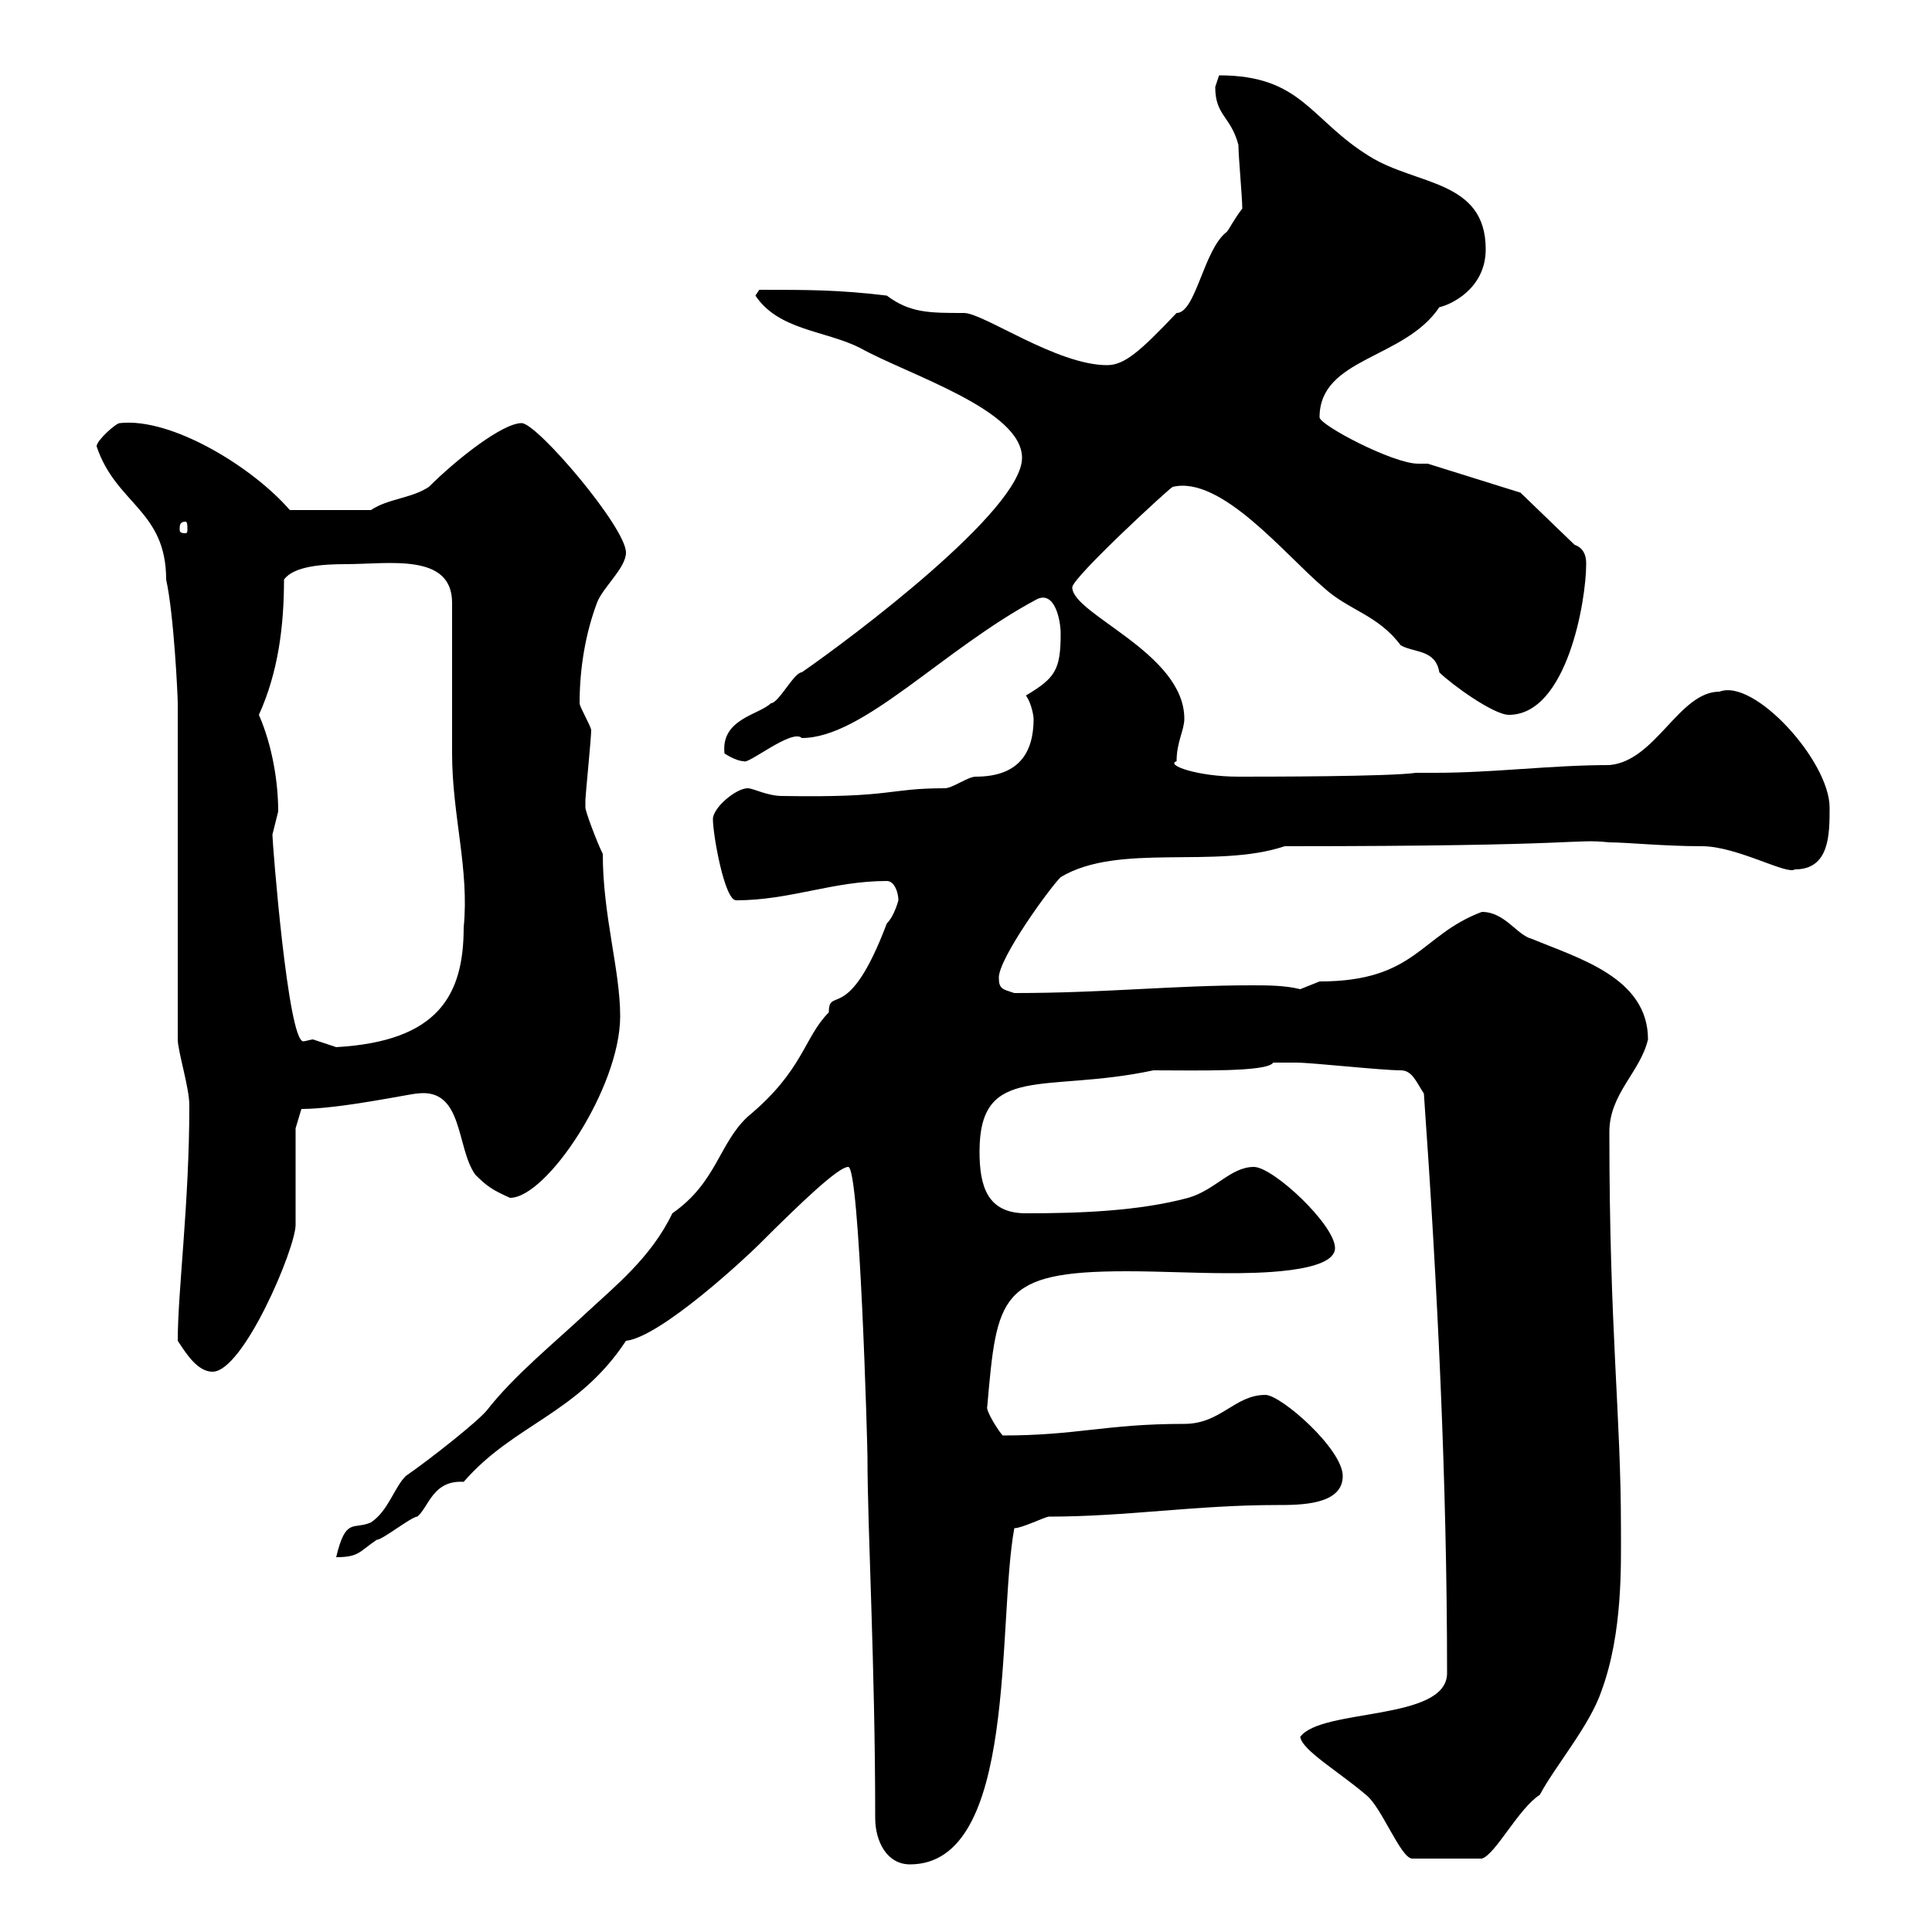 <svg xmlns="http://www.w3.org/2000/svg" xmlns:xlink="http://www.w3.org/1999/xlink" width="300" height="300"><path d="M135.90 282.30C135.90 285.90 137.70 289.50 141.30 289.50C158.10 289.50 154.80 252 157.50 237.30C158.70 237.30 162.30 235.50 162.90 235.50C174.90 235.50 185.70 233.70 198.30 233.70C201.90 233.70 208.50 233.70 208.50 229.20C208.50 225 198.90 216.60 196.50 216.60C191.70 216.60 189.60 221.10 183.90 221.10C171.60 221.10 167.40 222.90 155.70 222.90C155.10 222.30 153 219 153.30 218.40C154.80 201.30 155.10 197.40 174.90 197.40C180.30 197.40 185.40 197.70 190.80 197.70C194.40 197.70 207.30 197.70 207.30 193.80C207.30 190.20 197.70 181.20 194.70 181.20C191.10 181.20 188.70 184.80 184.50 186C176.70 188.10 167.40 188.40 159.30 188.40C153.30 188.40 152.10 184.20 152.10 178.80C152.10 165 162.30 169.80 179.10 166.20C185.70 166.20 196.80 166.50 197.70 165C197.70 165 199.80 165 201.30 165C203.70 165 214.50 166.20 217.50 166.20C219.30 166.20 219.90 168 221.10 169.80C223.20 199.50 224.70 230.10 224.70 259.80C224.70 267.30 205.20 265.20 201.90 269.70C202.20 271.80 207.90 275.10 212.10 278.70C214.50 280.50 217.50 288.60 219.30 288.60L230.10 288.60C232.20 288 235.80 280.80 239.10 278.70C241.50 274.20 246.90 267.90 248.70 262.50C252 253.50 251.70 243 251.70 237.30C251.70 219.60 249.90 206.70 249.90 175.80C249.90 169.80 254.70 166.50 255.90 161.40C255.90 151.80 245.10 148.80 237.90 145.80C235.50 145.20 233.70 141.60 230.10 141.60C220.50 145.20 219.90 152.40 204.90 152.40C204.90 152.40 201.90 153.60 201.90 153.60C199.50 153 196.80 153 194.40 153C182.10 153 171.60 154.20 157.50 154.20C155.70 153.60 155.10 153.60 155.10 151.80C155.10 148.80 162.90 138 164.70 136.20C173.70 130.80 188.70 135 199.50 131.40C247.20 131.40 243.90 130.20 249.90 130.80C252.60 130.80 258.30 131.40 264.30 131.40C269.70 131.40 277.50 135.90 278.70 135C284.10 135 284.10 129.60 284.10 125.40C284.10 118.20 272.40 105.30 267 107.40C260.70 107.40 257.10 118.20 249.90 118.80C240.90 118.80 231.90 120 222.90 120L219.90 120C215.70 120.60 196.50 120.60 192.30 120.60C186 120.60 180.90 118.80 182.70 118.20C182.70 115.20 183.90 113.40 183.90 111.60C183.90 101.40 166.50 95.40 166.50 91.20C166.50 89.70 181.80 75.60 182.10 75.60C189.60 73.80 199.50 86.10 205.50 91.20C209.40 94.80 213.90 95.40 217.50 100.20C219.60 101.40 222.90 100.80 223.50 104.40C225.30 106.20 231.90 111 234.30 111C243.30 111 246.30 93.30 246.30 87.60C246.30 87 246.30 85.20 244.50 84.60L236.10 76.50L221.70 72C221.10 72 220.50 72 220.20 72C216.30 72 204.90 66 204.90 64.80C204.90 55.50 218.10 55.80 223.50 47.70C225 47.40 230.70 45 230.70 38.70C230.70 27.90 219.90 28.80 212.70 24.30C203.40 18.60 202.20 11.70 189.30 11.70C189.30 11.70 188.70 13.50 188.70 13.50C188.70 18 191.10 18 192.30 22.50C192.30 24.30 192.90 30.60 192.90 32.40C191.70 33.90 190.80 35.70 190.50 36C186.90 38.70 185.70 48.60 182.70 48.60C177 54.60 174.60 56.70 171.90 56.70C164.10 56.70 152.70 48.60 149.70 48.60C144.30 48.60 141.30 48.60 137.70 45.90C130.20 45 125.70 45 117.90 45L117.30 45.90C120.90 51.30 128.10 51.30 133.50 54C141 58.20 158.70 63.60 158.70 71.10C158.70 79.20 132.30 99 124.50 104.40C123.30 104.40 120.90 109.20 119.70 109.20C117.90 111 111.90 111.60 112.50 117C112.50 117 114.30 118.20 115.50 118.20C116.10 118.80 123 113.10 124.50 114.60C134.10 114.60 146.40 100.80 161.10 93C163.80 91.80 164.70 96.30 164.70 98.40C164.70 104.10 163.80 105.30 159.30 108C160.20 109.20 160.50 111.30 160.50 111.60C160.50 117 158.10 120.60 151.50 120.60C150.30 120.60 147.90 122.40 146.70 122.40C137.70 122.40 138.90 123.90 121.50 123.60C119.10 123.60 117 122.40 116.10 122.40C114.30 122.40 110.70 125.40 110.70 127.20C110.70 129.60 112.50 139.80 114.30 139.80C122.70 139.80 129.30 136.80 137.70 136.80C138.90 136.80 139.50 138.60 139.50 139.80C139.50 139.80 138.90 142.20 137.70 143.40C131.70 159.30 128.70 153 128.70 157.20C124.80 161.10 124.80 166.20 116.10 173.40C111.60 177.60 111.30 183.60 104.40 188.40C101.10 195.30 95.40 199.80 90.90 204C86.10 208.50 79.80 213.60 75.60 219C74.10 220.80 66.90 226.50 63 229.20C61.20 231 60.30 234.60 57.60 236.40C54.90 237.60 53.70 235.50 52.20 241.80C55.80 241.80 55.80 240.90 58.50 239.10C59.40 239.10 63.90 235.50 64.80 235.50C66.60 234 67.20 229.80 72 230.10C79.80 221.10 89.70 219.60 97.20 208.20C102.60 207.60 115.80 195.30 117.90 193.20C124.50 186.60 130.20 181.20 131.70 181.20C133.50 180.90 134.70 224.70 134.70 226.20C134.70 237.60 135.90 258.30 135.90 282.30ZM27.60 208.20C28.80 210 30.60 213 33 213C37.80 213 45.90 193.80 45.90 190.20C45.90 187.80 45.90 177.60 45.90 175.20L46.80 172.20C52.80 172.20 63.90 169.80 64.80 169.80C72 168.90 70.80 178.20 73.80 182.40C75.60 184.20 76.50 184.80 79.20 186C84.90 186 96.30 168.90 96.30 157.80C96.30 150.60 93.60 142.20 93.60 132.60C92.70 130.80 90.90 126 90.90 125.40C90.90 124.20 90.90 124.20 90.90 124.20C90.90 123.60 91.80 114.60 91.80 113.40C91.80 112.80 90 109.80 90 109.20C90 103.80 90.90 98.40 92.70 93.60C93.60 91.20 97.20 88.20 97.20 85.80C97.20 81.90 83.40 65.70 81 65.70C78 65.70 70.80 71.40 66.60 75.60C63.90 77.40 60.30 77.40 57.60 79.20L45 79.20C39.30 72.60 26.70 64.80 18.60 65.70C18 65.70 15 68.40 15 69.30C18 78.30 25.80 79.20 25.80 90C27 95.40 27.60 108 27.60 109.20L27.60 161.40C27.60 163.20 29.40 168.90 29.40 171.60C29.40 186.90 27.60 200.40 27.60 208.20ZM42.30 129.60C42.30 129.60 43.20 126 43.20 126C43.20 121.50 42.30 115.80 40.20 111C43.20 104.40 44.10 97.20 44.10 90C45.60 87.90 50.10 87.60 53.70 87.60C60.30 87.60 70.20 85.80 70.20 93.60C70.20 97.20 70.20 113.40 70.20 117C70.20 126.60 72.90 135 72 144C72 154.50 68.10 161.70 52.20 162.60C52.20 162.60 48.60 161.40 48.60 161.40C48.30 161.40 47.40 161.70 47.10 161.70C44.70 161.70 42.30 130.80 42.30 129.60ZM28.80 81C29.10 81 29.10 81.60 29.10 82.20C29.10 82.50 29.10 82.80 28.80 82.80C27.90 82.80 27.90 82.50 27.90 82.20C27.90 81.60 27.90 81 28.80 81Z"/></svg>